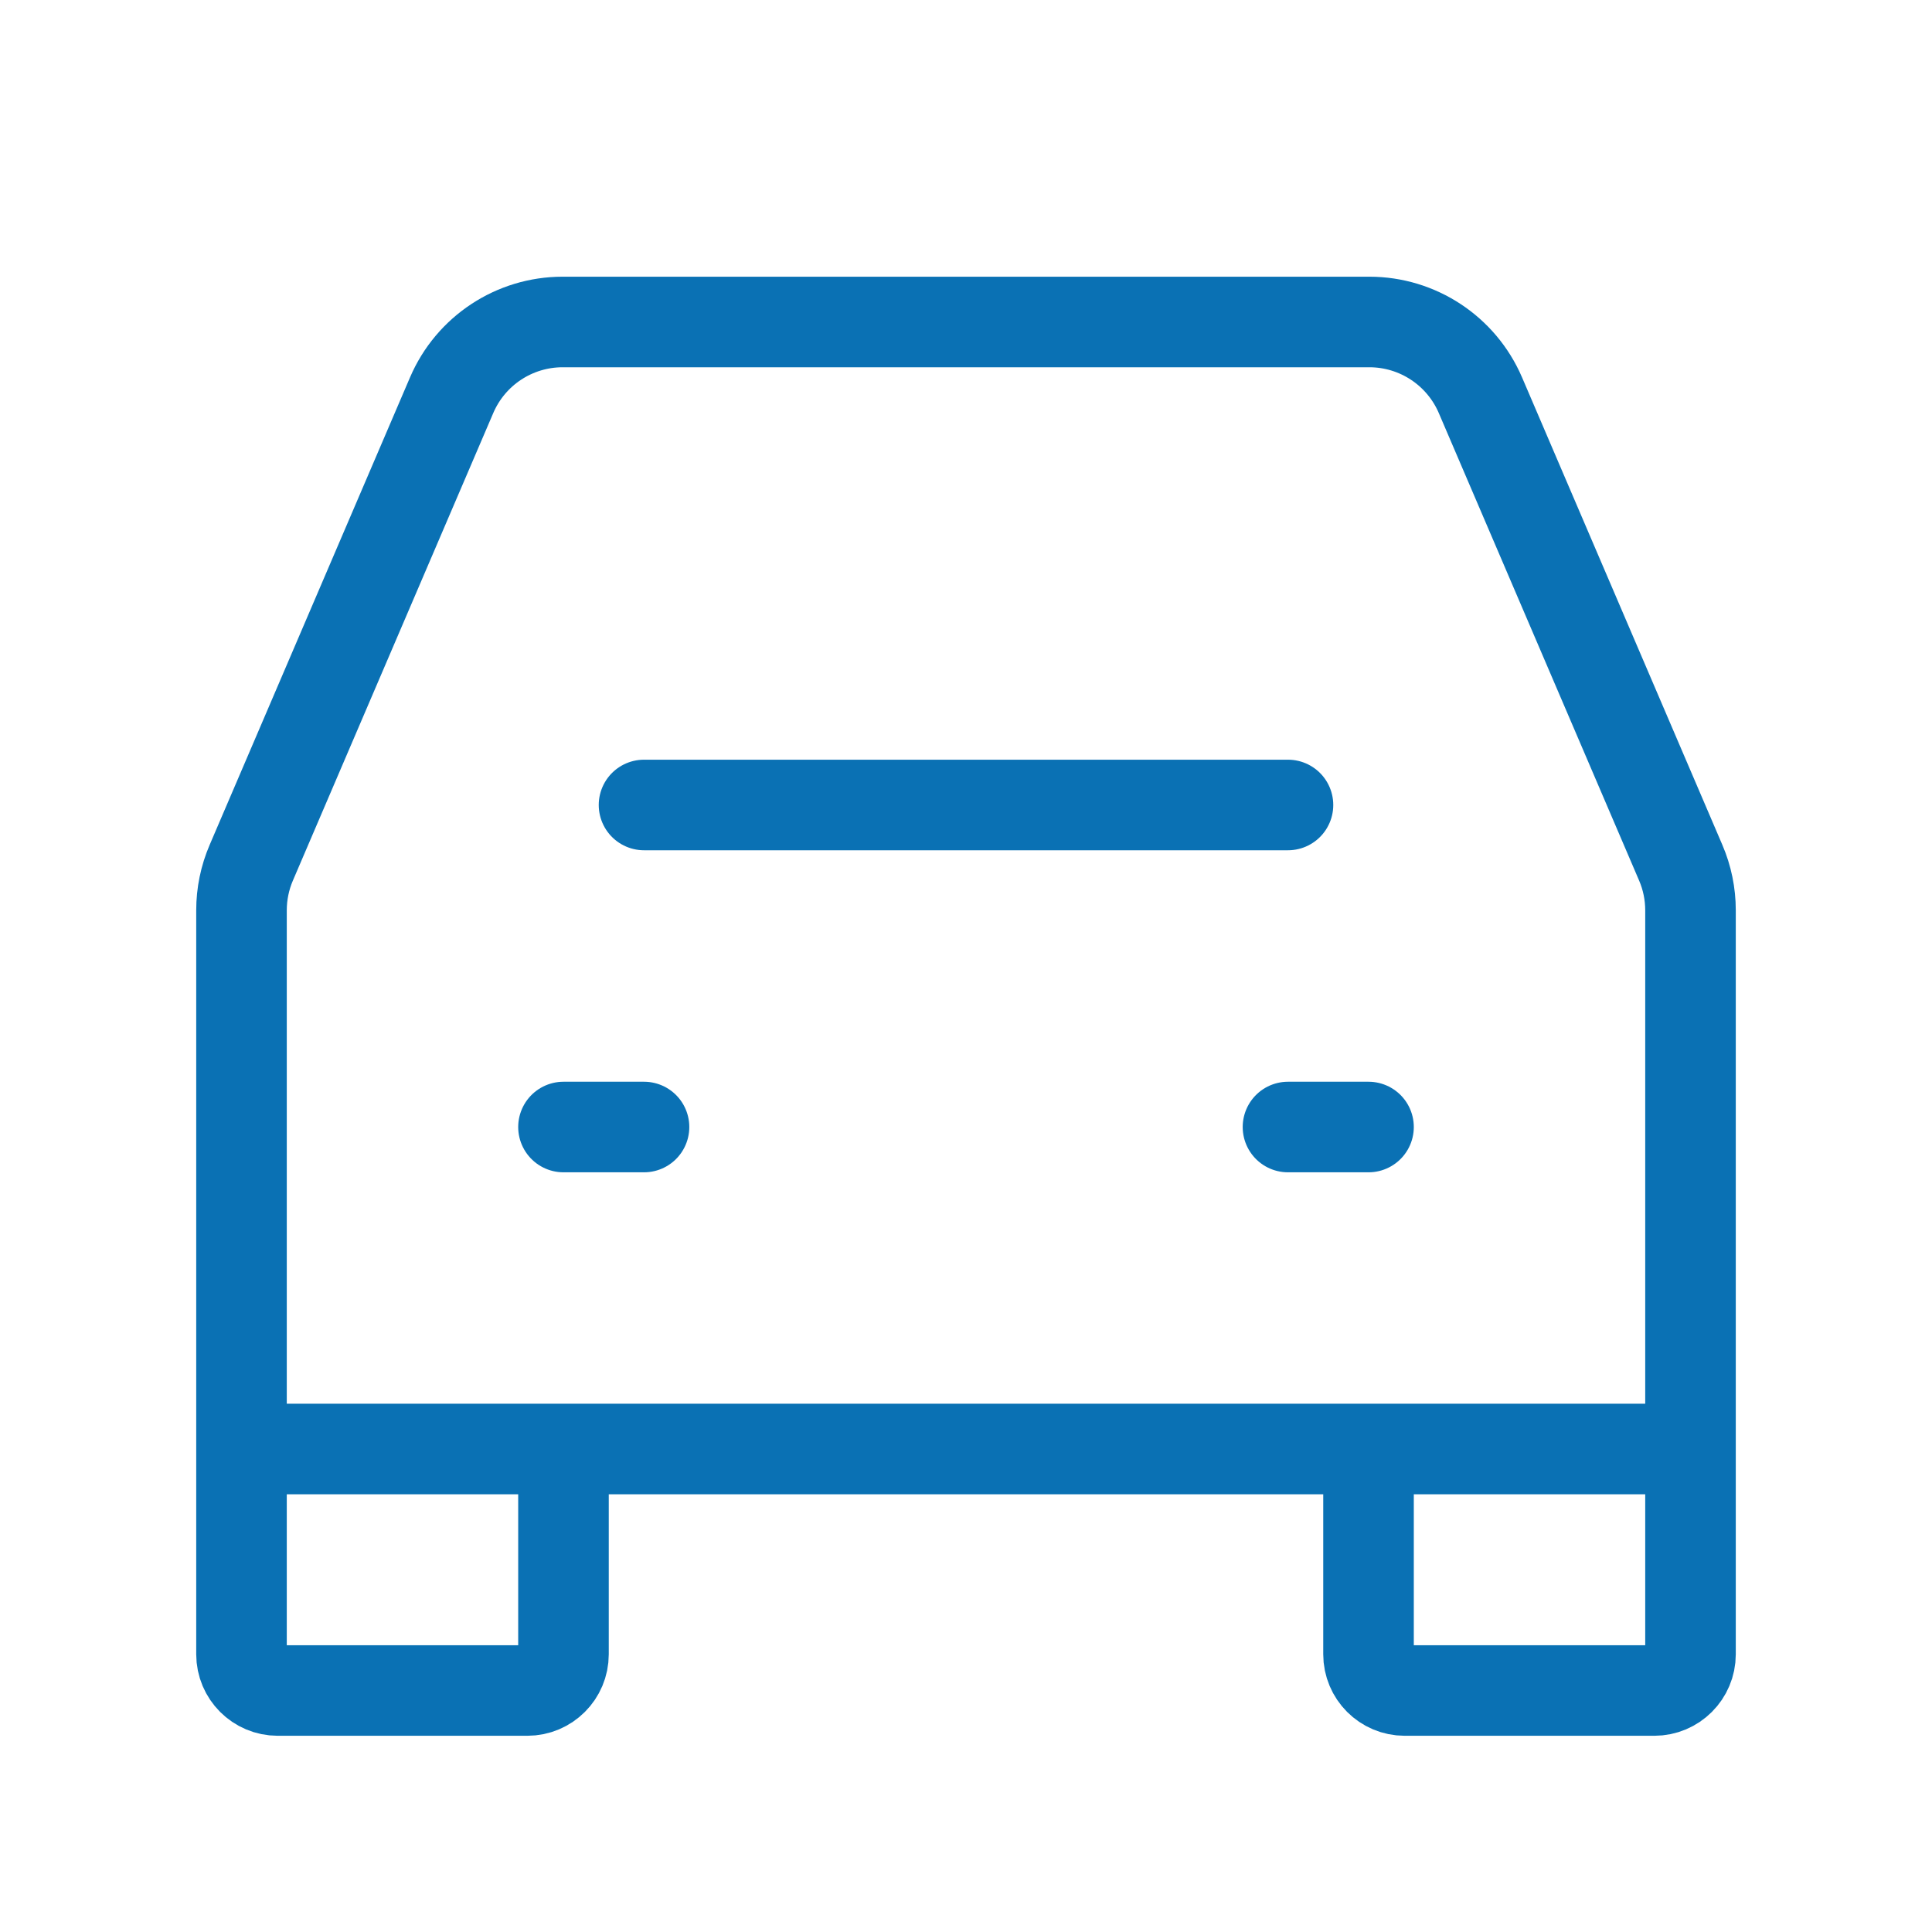 <svg width="32" height="32" viewBox="0 0 32 32" fill="none" xmlns="http://www.w3.org/2000/svg">
<path d="M10.667 13.333L21.333 13.333" stroke="#0A71B4" stroke-width="1.5" stroke-linecap="round" stroke-linejoin="round"/>
<path d="M9.333 18.667L10.667 18.667" stroke="#0A71B4" stroke-width="1.5" stroke-linecap="round" stroke-linejoin="round"/>
<path d="M21.333 18.667L22.667 18.667" stroke="#0A71B4" stroke-width="1.5" stroke-linecap="round" stroke-linejoin="round"/>
<path d="M4 24V15.077C4 14.806 4.055 14.538 4.162 14.289L7.481 6.545C7.796 5.81 8.519 5.333 9.319 5.333H22.681C23.481 5.333 24.204 5.81 24.52 6.545L27.838 14.289C27.945 14.538 28 14.806 28 15.077V24M4 24V27.4C4 27.731 4.269 28 4.6 28H8.733C9.065 28 9.333 27.731 9.333 27.4V24M4 24H9.333M28 24V27.4C28 27.731 27.731 28 27.4 28H23.267C22.935 28 22.667 27.731 22.667 27.4V24M28 24H22.667M9.333 24H22.667" stroke="#0A71B4" stroke-width="1.5"/>
</svg>
